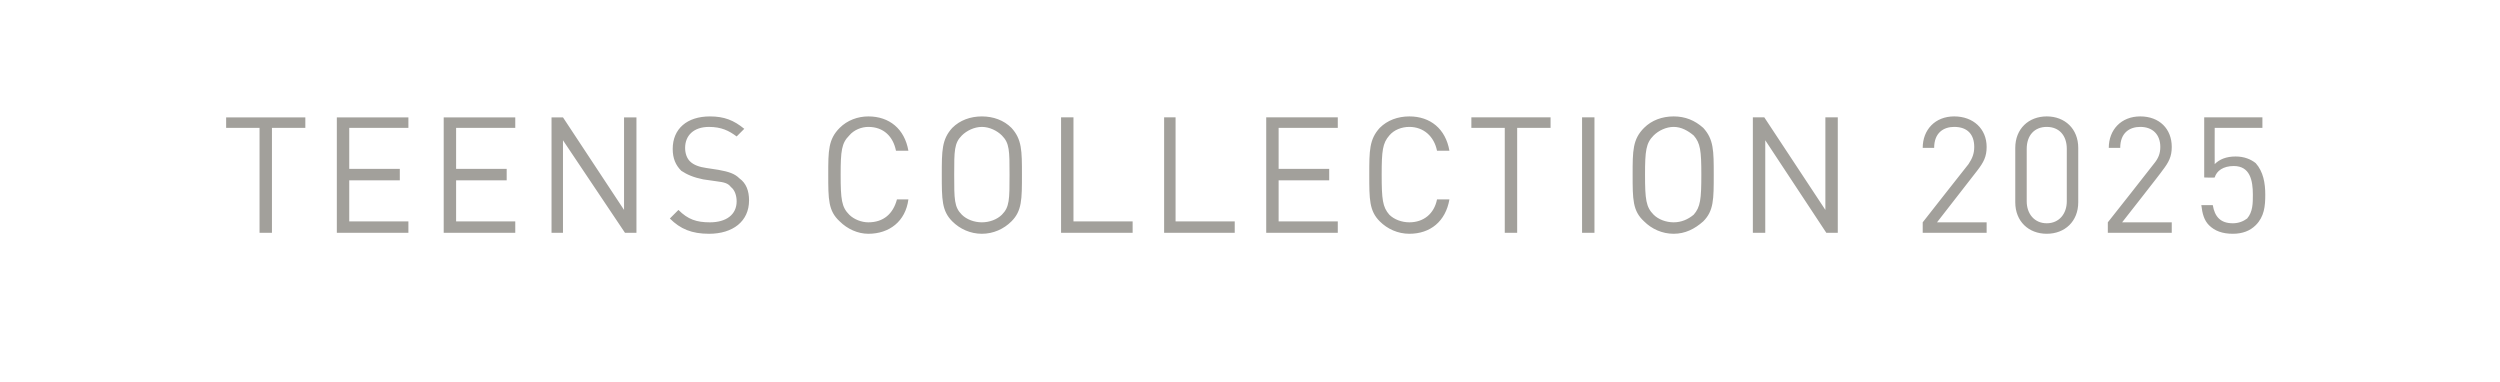 <?xml version="1.0" standalone="no"?><!DOCTYPE svg PUBLIC "-//W3C//DTD SVG 1.1//EN" "http://www.w3.org/Graphics/SVG/1.1/DTD/svg11.dtd"><svg xmlns="http://www.w3.org/2000/svg" version="1.1" width="262px" height="40px" viewBox="0 0 262 40"><desc>Teens Collection 2025</desc><defs/><g id="Polygon138892"><path d="m28.5 13.4l0 11l-1.3 0l0-11l-3.5 0l0-1.1l8.3 0l0 1.1l-3.5 0zm6.8 11l0-12.1l7.5 0l0 1.1l-6.2 0l0 4.3l5.3 0l0 1.2l-5.3 0l0 4.3l6.2 0l0 1.2l-7.5 0zm11.2 0l0-12.1l7.5 0l0 1.1l-6.2 0l0 4.3l5.3 0l0 1.2l-5.3 0l0 4.3l6.2 0l0 1.2l-7.5 0zm19 0l-6.5-9.7l0 9.7l-1.2 0l0-12.1l1.2 0l6.4 9.7l0-9.7l1.3 0l0 12.1l-1.2 0zm8.8.1c-1.8 0-3-.5-4.1-1.6c0 0 .9-.9.9-.9c1 1 1.9 1.3 3.3 1.3c1.7 0 2.8-.8 2.8-2.2c0-.6-.2-1.2-.6-1.5c-.3-.4-.7-.5-1.5-.6c0 0-1.4-.2-1.4-.2c-1-.2-1.7-.5-2.3-.9c-.6-.6-.9-1.3-.9-2.3c0-2.1 1.5-3.4 3.9-3.4c1.5 0 2.5.4 3.6 1.3c0 0-.8.8-.8.8c-.8-.6-1.6-1-2.9-1c-1.6 0-2.5.9-2.5 2.2c0 .6.2 1.1.5 1.4c.4.4 1 .6 1.7.7c0 0 1.3.2 1.3.2c1.1.2 1.7.4 2.2.9c.7.5 1 1.3 1 2.3c0 2.2-1.7 3.5-4.2 3.5zm16.7 0c-1.1 0-2.2-.5-3-1.3c-1.2-1.1-1.2-2.3-1.2-4.9c0-2.5 0-3.7 1.2-4.9c.8-.8 1.9-1.2 3-1.2c2.2 0 3.8 1.3 4.2 3.6c0 0-1.3 0-1.3 0c-.3-1.5-1.3-2.5-2.9-2.5c-.7 0-1.5.3-2 .9c-.8.8-.9 1.6-.9 4.1c0 2.6.1 3.4.9 4.2c.5.5 1.3.8 2 .8c1.6 0 2.6-.9 3-2.4c0 0 1.2 0 1.2 0c-.3 2.3-2 3.6-4.2 3.6zm15-1.3c-.8.8-1.9 1.3-3.1 1.3c-1.2 0-2.3-.5-3.1-1.3c-1.1-1.1-1.1-2.3-1.1-4.9c0-2.5 0-3.7 1.1-4.9c.8-.8 1.9-1.2 3.1-1.2c1.2 0 2.3.4 3.1 1.2c1.1 1.2 1.1 2.4 1.1 4.9c0 2.6 0 3.8-1.1 4.9zm-1-9c-.5-.5-1.3-.9-2.1-.9c-.8 0-1.6.4-2.1.9c-.8.8-.8 1.6-.8 4.1c0 2.6 0 3.4.8 4.2c.5.5 1.3.8 2.1.8c.8 0 1.6-.3 2.1-.8c.8-.8.8-1.6.8-4.2c0-2.5 0-3.3-.8-4.1zm6.2 10.2l0-12.1l1.3 0l0 10.9l6.2 0l0 1.2l-7.5 0zm10.8 0l0-12.1l1.2 0l0 10.9l6.2 0l0 1.2l-7.4 0zm10.7 0l0-12.1l7.5 0l0 1.1l-6.2 0l0 4.3l5.3 0l0 1.2l-5.3 0l0 4.3l6.2 0l0 1.2l-7.5 0zm15 .1c-1.2 0-2.3-.5-3.1-1.3c-1.1-1.1-1.1-2.3-1.1-4.9c0-2.5 0-3.7 1.1-4.9c.8-.8 1.9-1.2 3.1-1.2c2.2 0 3.8 1.3 4.2 3.6c0 0-1.3 0-1.3 0c-.3-1.5-1.4-2.5-2.9-2.5c-.8 0-1.6.3-2.1.9c-.7.8-.8 1.6-.8 4.1c0 2.6.1 3.4.8 4.2c.5.5 1.3.8 2.1.8c1.5 0 2.6-.9 2.9-2.4c0 0 1.3 0 1.3 0c-.4 2.3-2 3.6-4.2 3.6zm11.3-11.1l0 11l-1.3 0l0-11l-3.5 0l0-1.1l8.3 0l0 1.1l-3.5 0zm6.8 11l0-12.1l1.3 0l0 12.1l-1.3 0zm12.7-1.2c-.9.8-1.9 1.3-3.1 1.3c-1.2 0-2.3-.5-3.1-1.3c-1.2-1.1-1.2-2.3-1.2-4.9c0-2.5 0-3.7 1.2-4.9c.8-.8 1.9-1.2 3.1-1.2c1.2 0 2.2.4 3.1 1.2c1.1 1.2 1.1 2.4 1.1 4.9c0 2.6 0 3.8-1.1 4.9zm-1-9c-.6-.5-1.3-.9-2.1-.9c-.8 0-1.6.4-2.1.9c-.8.8-.9 1.6-.9 4.1c0 2.6.1 3.4.9 4.2c.5.5 1.3.8 2.1.8c.8 0 1.5-.3 2.1-.8c.7-.8.8-1.6.8-4.2c0-2.5-.1-3.3-.8-4.1zm13.9 10.2l-6.4-9.7l0 9.7l-1.3 0l0-12.1l1.2 0l6.4 9.7l0-9.7l1.3 0l0 12.1l-1.2 0zm10.1 0l0-1.1c0 0 4.77-6.08 4.8-6.1c.4-.6.6-1.1.6-1.8c0-1.3-.7-2.1-2.1-2.1c-1.1 0-2.1.6-2.1 2.2c0 0-1.2 0-1.2 0c0-1.9 1.3-3.3 3.3-3.3c2 0 3.4 1.3 3.4 3.2c0 1-.3 1.6-1 2.5c0-.01-4.2 5.4-4.2 5.4l5.2 0l0 1.1l-6.7 0zm13 .1c-1.9 0-3.3-1.3-3.3-3.3c0 0 0-5.7 0-5.7c0-2 1.4-3.3 3.3-3.3c1.9 0 3.3 1.3 3.3 3.3c0 0 0 5.7 0 5.7c0 2-1.4 3.3-3.3 3.3zm2.1-8.9c0-1.4-.8-2.3-2.1-2.3c-1.3 0-2.1.9-2.1 2.3c0 0 0 5.5 0 5.5c0 1.3.8 2.3 2.1 2.3c1.3 0 2.1-1 2.1-2.3c0 0 0-5.5 0-5.5zm4.3 8.8l0-1.1c0 0 4.81-6.08 4.8-6.1c.5-.6.7-1.1.7-1.8c0-1.3-.8-2.1-2.1-2.1c-1.1 0-2.1.6-2.1 2.2c0 0-1.2 0-1.2 0c0-1.9 1.3-3.3 3.3-3.3c2 0 3.3 1.3 3.3 3.2c0 1-.3 1.6-1 2.5c.05-.01-4.2 5.4-4.2 5.4l5.2 0l0 1.1l-6.7 0zm15.5-.8c-.6.6-1.4.9-2.4.9c-1.1 0-1.9-.3-2.5-.9c-.5-.5-.7-1.2-.8-2.1c0 0 1.2 0 1.2 0c.2 1.2.8 1.9 2.1 1.9c.6 0 1.1-.2 1.5-.5c.6-.7.6-1.6.6-2.5c0-1.5-.3-3-2-3c-1.1 0-1.8.5-2 1.2c-.01.04-1.1 0-1.1 0l0-6.3l6.1 0l0 1.1l-5 0c0 0-.01 3.81 0 3.8c.5-.5 1.2-.8 2.2-.8c.9 0 1.6.3 2.1.7c.8.9 1 2.1 1 3.3c0 1.2-.1 2.3-1 3.2z" stroke="none" fill="#a2a09b"/></g></svg>